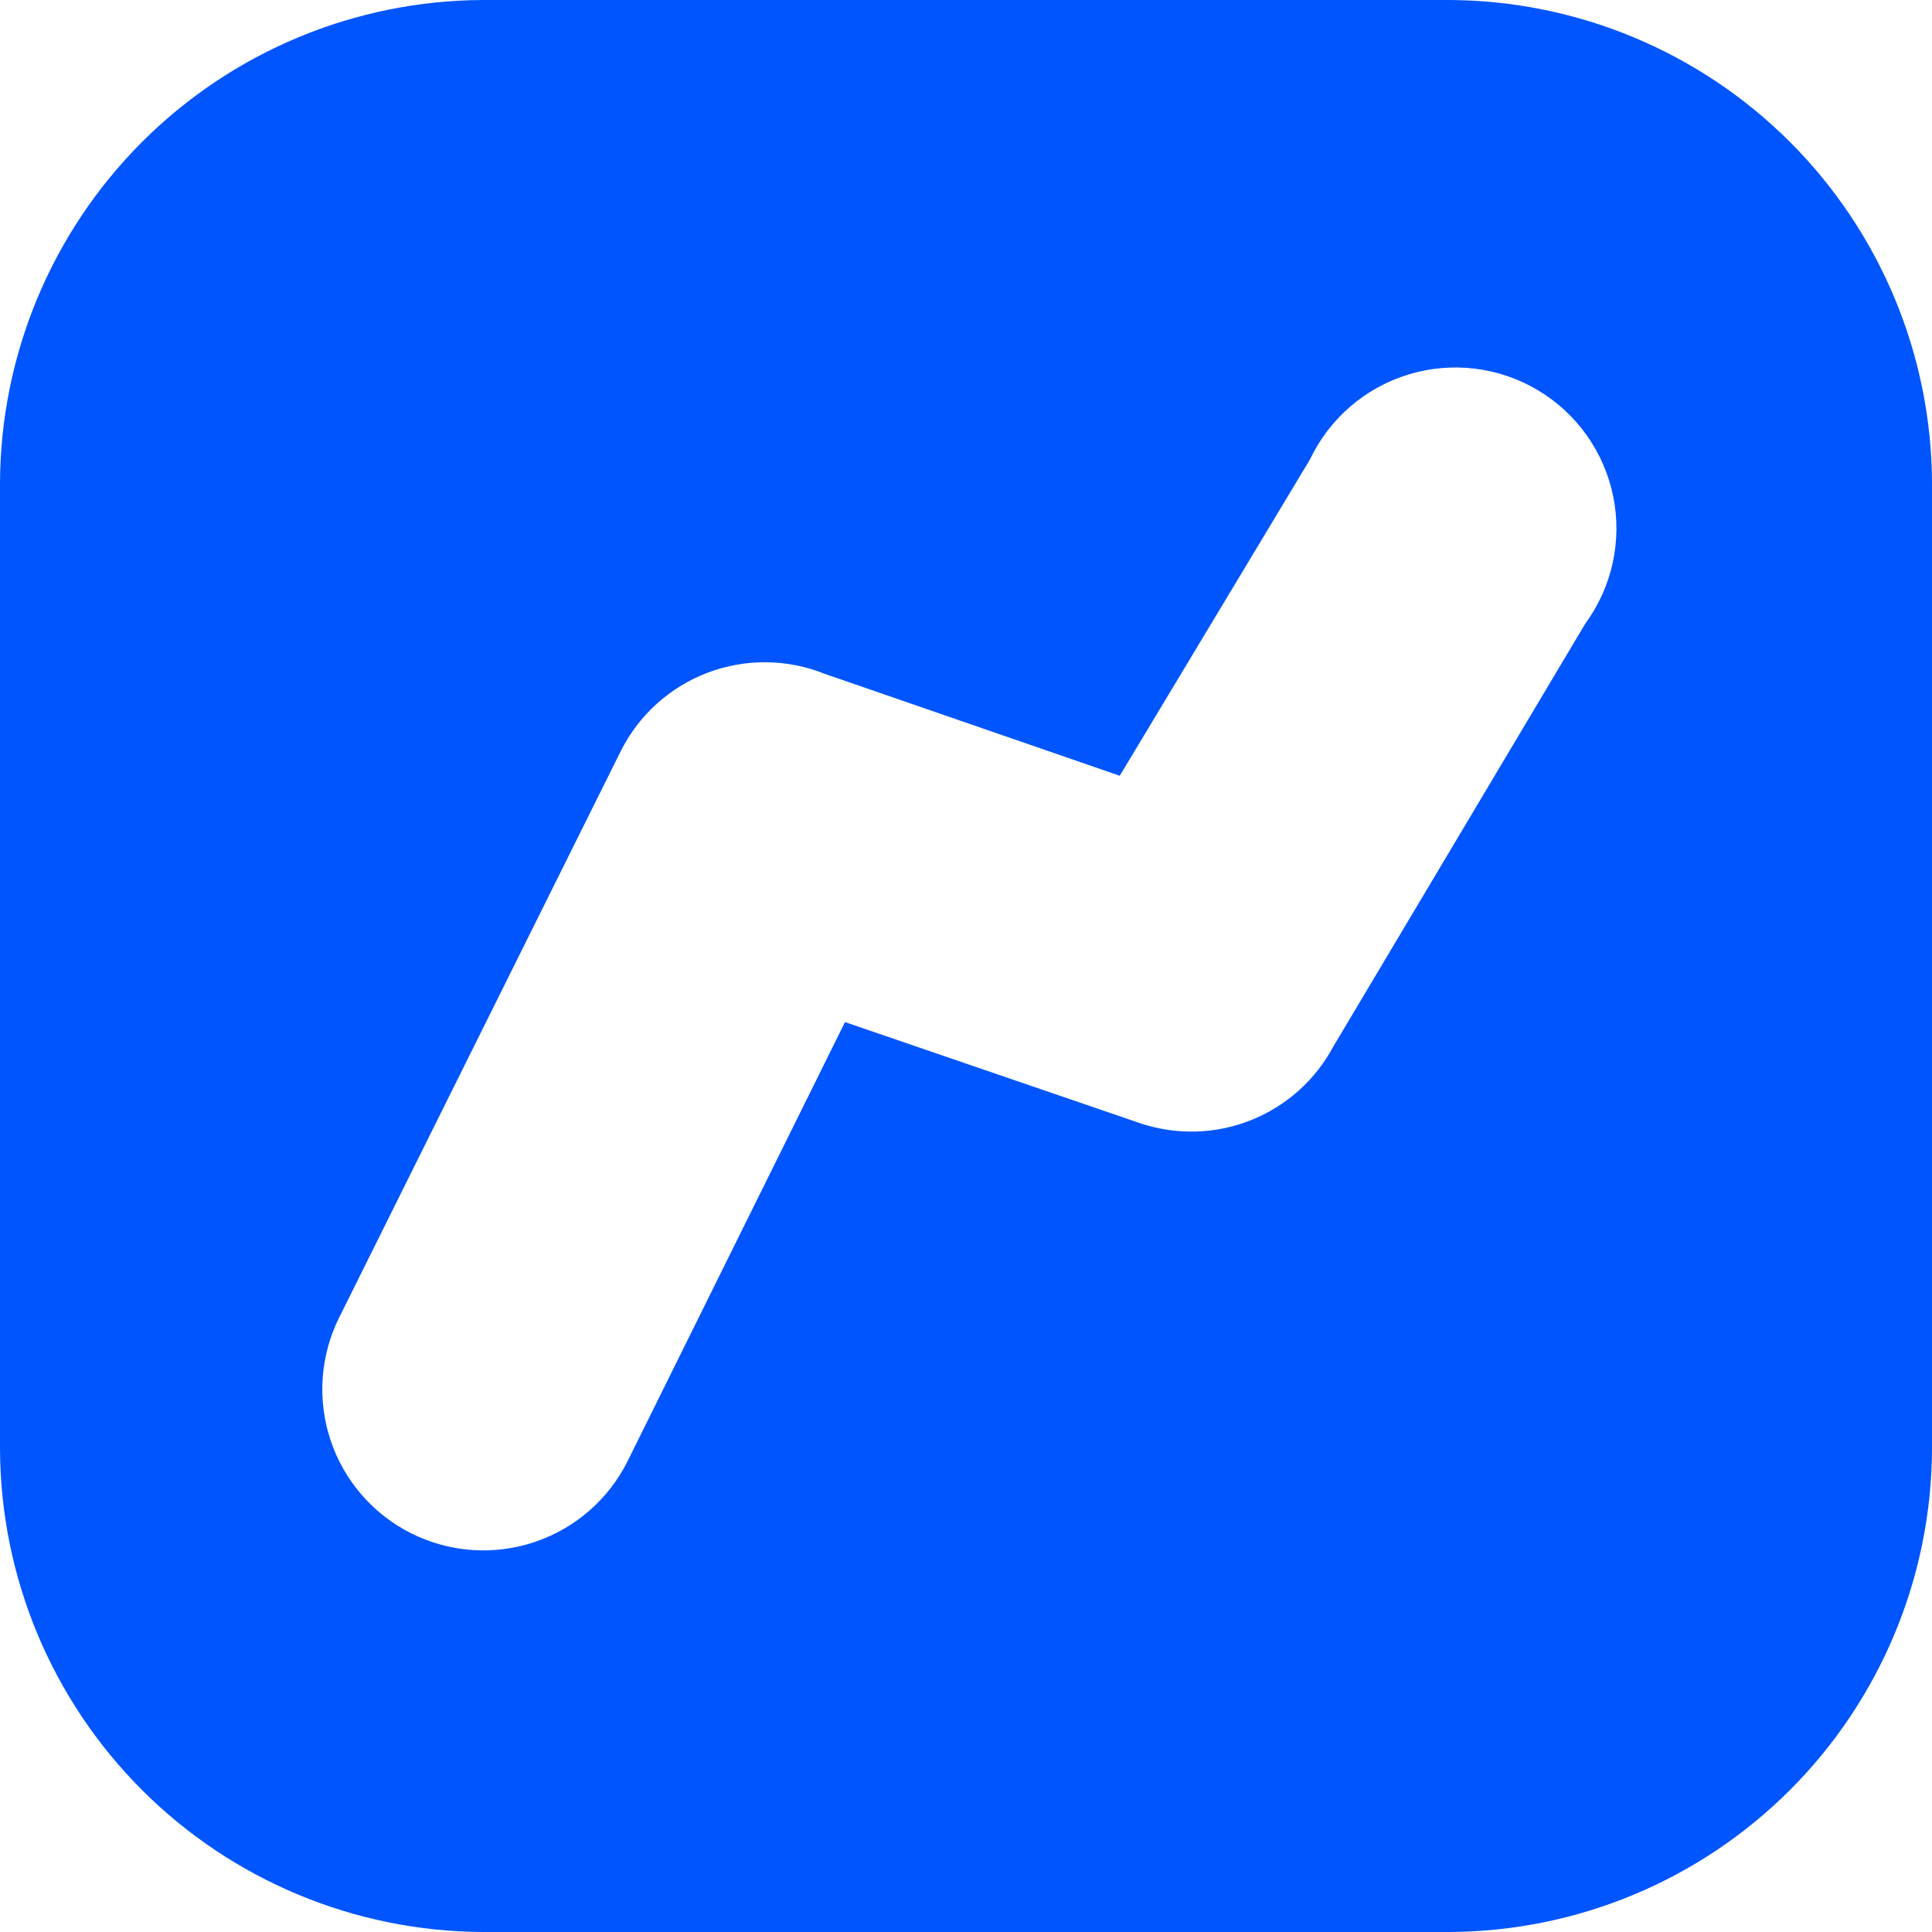 <?xml version="1.0" encoding="UTF-8"?>
<svg xmlns="http://www.w3.org/2000/svg" width="60" height="60" viewBox="0 0 60 60" fill="none">
  <path fill-rule="evenodd" clip-rule="evenodd" d="M0 45V15C0.015 11.027 1.601 7.22 4.41 4.41C7.22 1.601 11.027 0.015 15 0H45C48.974 0.015 52.78 1.601 55.59 4.41C58.399 7.22 59.985 11.027 60 15V45C59.985 48.974 58.399 52.78 55.59 55.59C52.78 58.399 48.974 59.985 45 60H15C11.027 59.985 7.22 58.399 4.41 55.59C1.601 52.78 0.015 48.974 0 45ZM19.492 45.375C19.199 45.963 18.793 46.488 18.298 46.919C17.802 47.351 17.226 47.68 16.604 47.889C15.981 48.098 15.323 48.182 14.667 48.137C14.012 48.092 13.372 47.918 12.783 47.625C12.195 47.332 11.67 46.926 11.239 46.431C10.807 45.935 10.478 45.36 10.269 44.737C10.06 44.114 9.976 43.456 10.021 42.8C10.067 42.145 10.241 41.505 10.533 40.917L19.275 23.333C19.836 22.21 20.798 21.339 21.971 20.893C23.145 20.447 24.443 20.458 25.608 20.925L34.775 24.092L40.683 14.267C40.982 13.638 41.409 13.078 41.937 12.624C42.464 12.169 43.081 11.83 43.747 11.628C44.413 11.425 45.115 11.365 45.806 11.449C46.497 11.534 47.163 11.761 47.761 12.118C48.359 12.475 48.876 12.952 49.279 13.521C49.681 14.089 49.961 14.735 50.1 15.417C50.238 16.099 50.233 16.803 50.084 17.483C49.934 18.163 49.645 18.805 49.233 19.367L41.408 32.5C40.851 33.542 39.943 34.353 38.845 34.79C37.746 35.226 36.529 35.259 35.408 34.883L26.242 31.742L19.492 45.375Z" fill="#0055FF"></path>
</svg>
